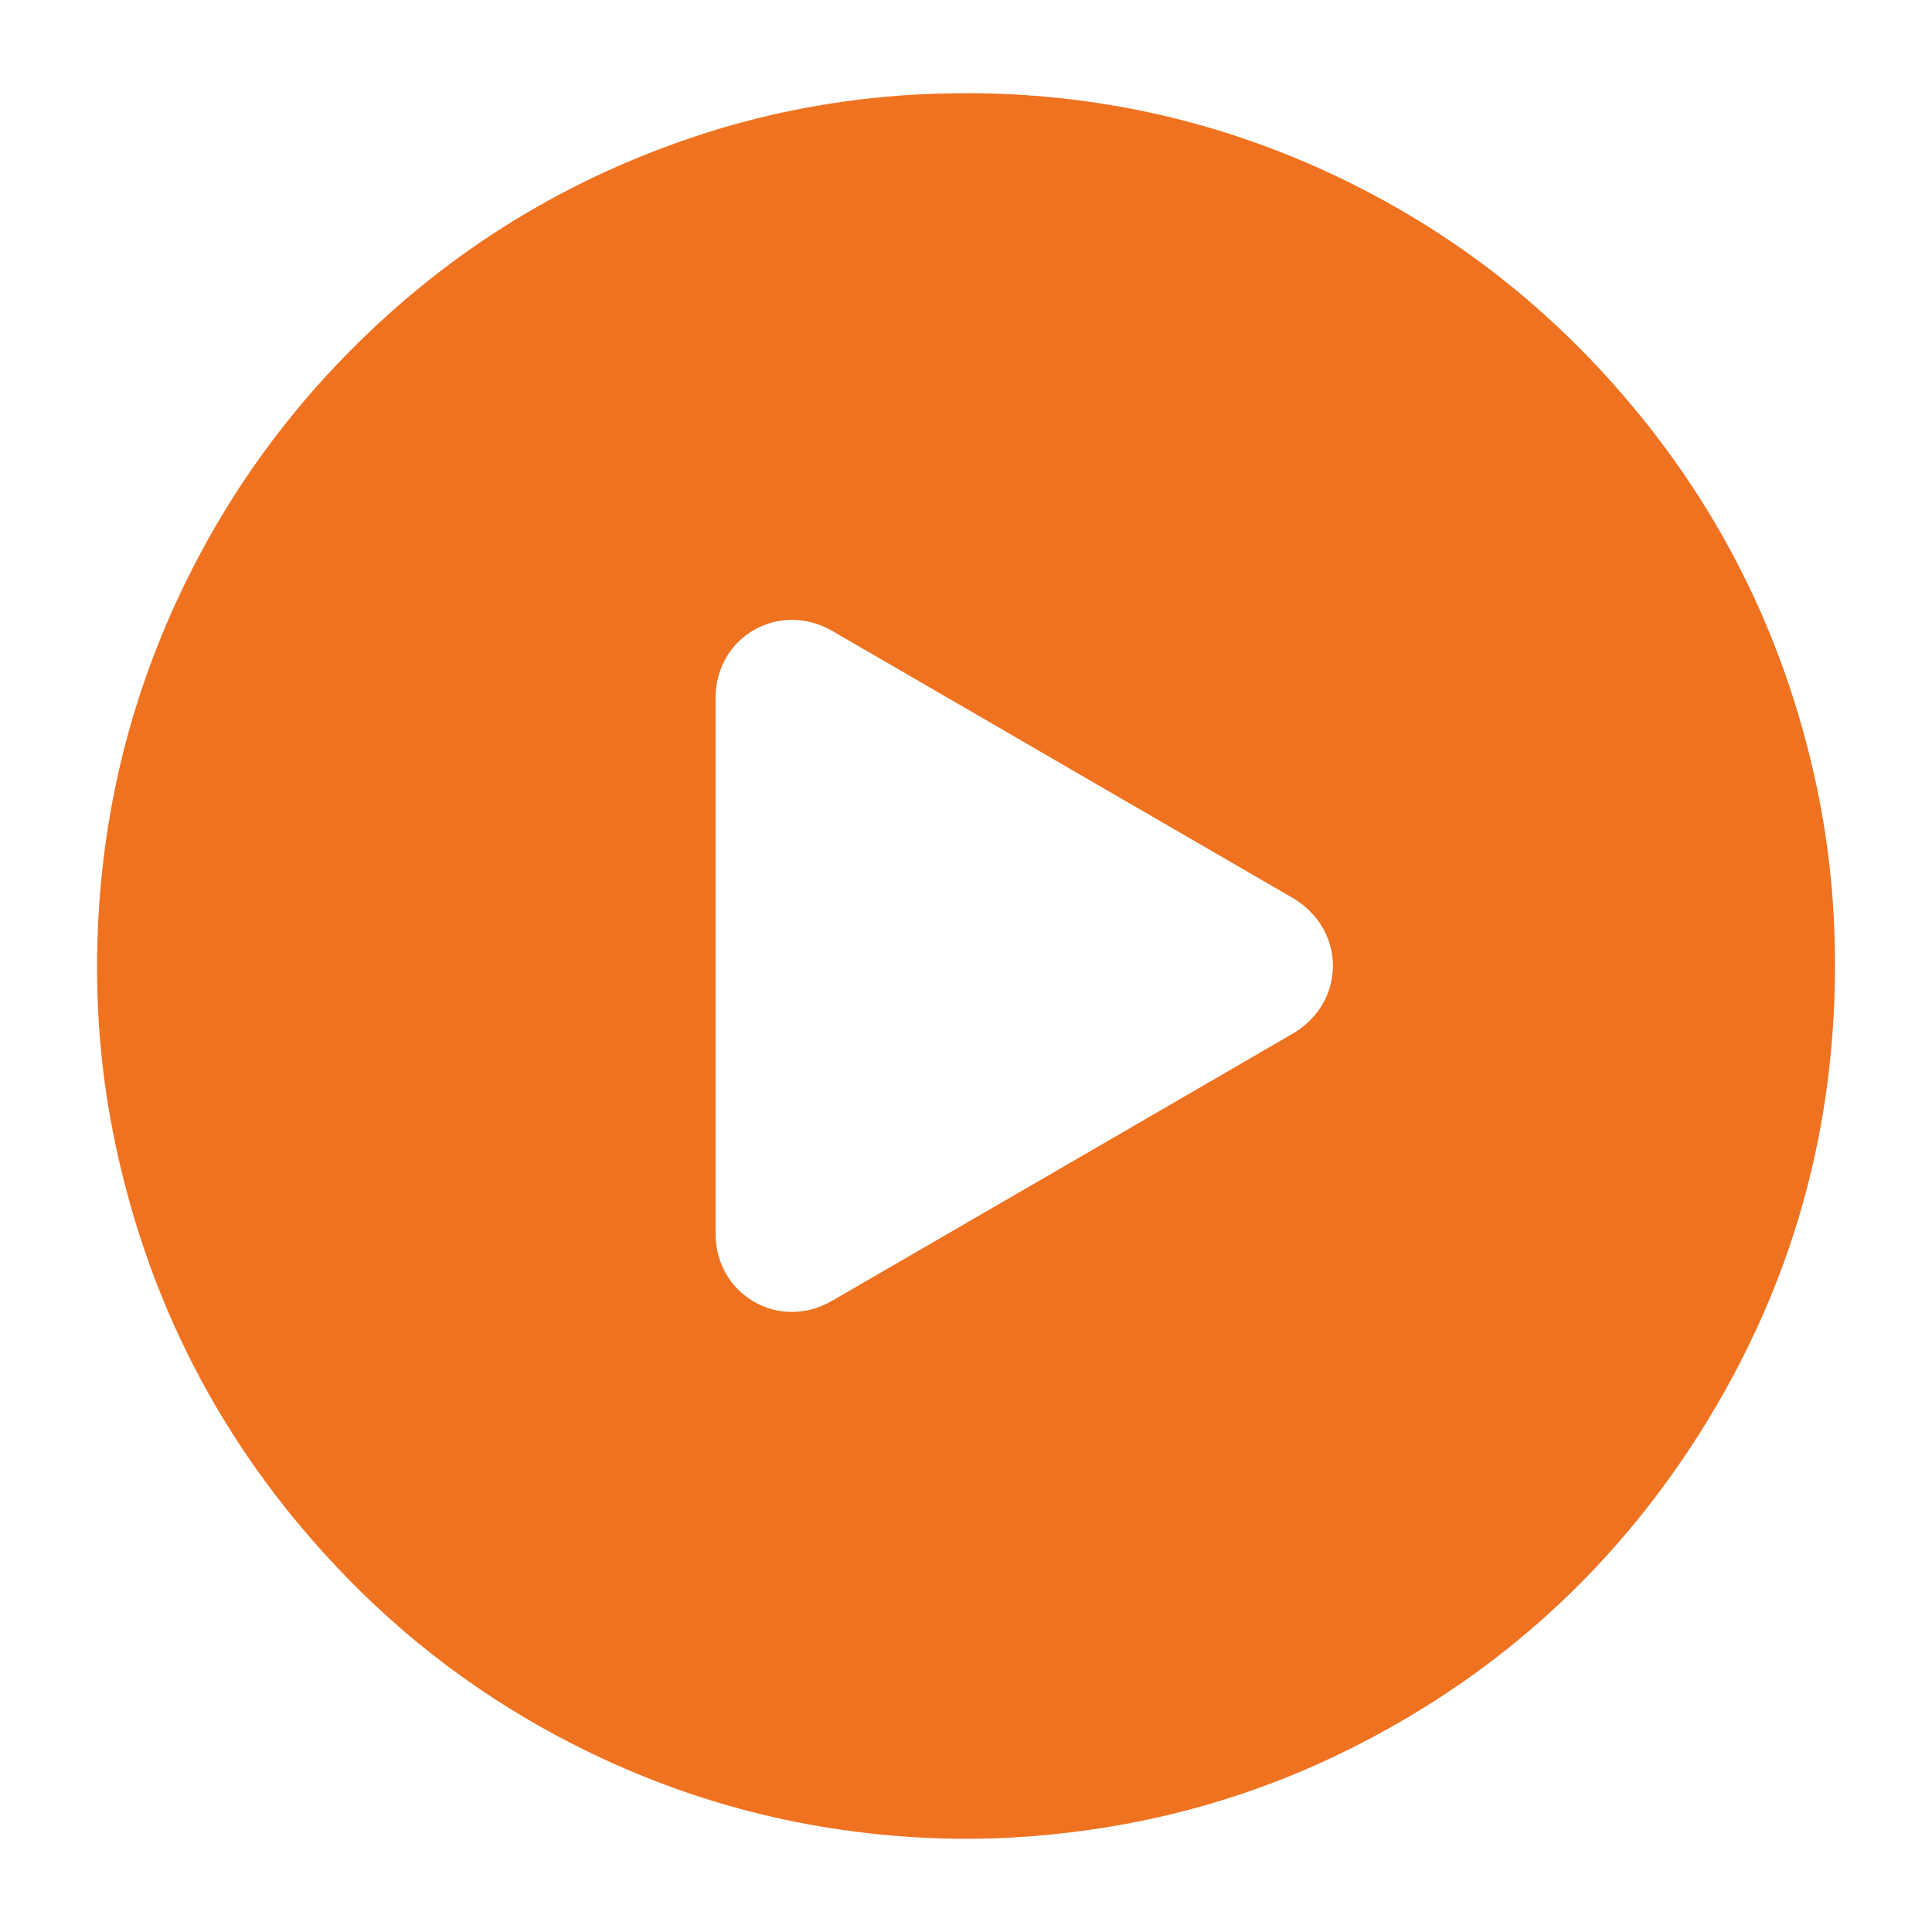 <?xml version="1.0" encoding="utf-8"?>
<!-- Generator: Adobe Illustrator 17.0.0, SVG Export Plug-In . SVG Version: 6.00 Build 0)  -->
<!DOCTYPE svg PUBLIC "-//W3C//DTD SVG 1.1//EN" "http://www.w3.org/Graphics/SVG/1.1/DTD/svg11.dtd">
<svg version="1.1" id="Layer_1" xmlns="http://www.w3.org/2000/svg" xmlns:xlink="http://www.w3.org/1999/xlink" x="0px" y="0px"
	 width="200px" height="200px" viewBox="0 0 200 200" enable-background="new 0 0 200 200" xml:space="preserve">
<rect fill="#FFFFFF" width="200" height="200"/>
<g>
	<path fill="#EF7220" d="M187.71,79.821c-3.608-15.677-10.885-29.425-21.772-41.253c-7.802-8.476-16.912-15.211-27.306-20.187
		c-11.844-5.671-24.344-8.558-37.47-8.732c-2.735-0.015-5.462,0.049-8.19,0.259c-7.202,0.554-14.234,1.95-21.08,4.238
		c-14.204,4.749-26.474,12.56-36.826,23.385c-6.479,6.775-11.768,14.381-15.881,22.802c-5.518,11.297-8.518,23.241-9.053,35.791
		c-0.321,7.525,0.256,14.993,1.823,22.372c3.691,17.388,11.789,32.417,24.228,45.096c7.314,7.455,15.708,13.427,25.123,17.952
		c11.419,5.489,23.476,8.377,36.13,8.769c5.113,0.158,10.205-0.158,15.275-0.875c9.411-1.332,18.383-4.092,26.886-8.32
		c14.449-7.184,26.217-17.475,35.153-30.907c10.871-16.34,15.864-34.375,15.136-53.99C189.679,90.686,188.952,85.22,187.71,79.821z
		 M133.782,107.026c-15.881,9.222-31.768,18.435-47.659,27.641c-5.483,3.176-12.047-0.634-12.047-6.974c0-9.242,0-18.484,0-27.726
		s-0.001-18.484,0-27.726c0.001-6.322,6.574-10.106,12.076-6.927c9.083,5.249,18.151,10.525,27.225,15.789
		c6.792,3.939,13.584,7.879,20.379,11.813C139.378,96.171,139.404,103.761,133.782,107.026z"/>
</g>
</svg>
